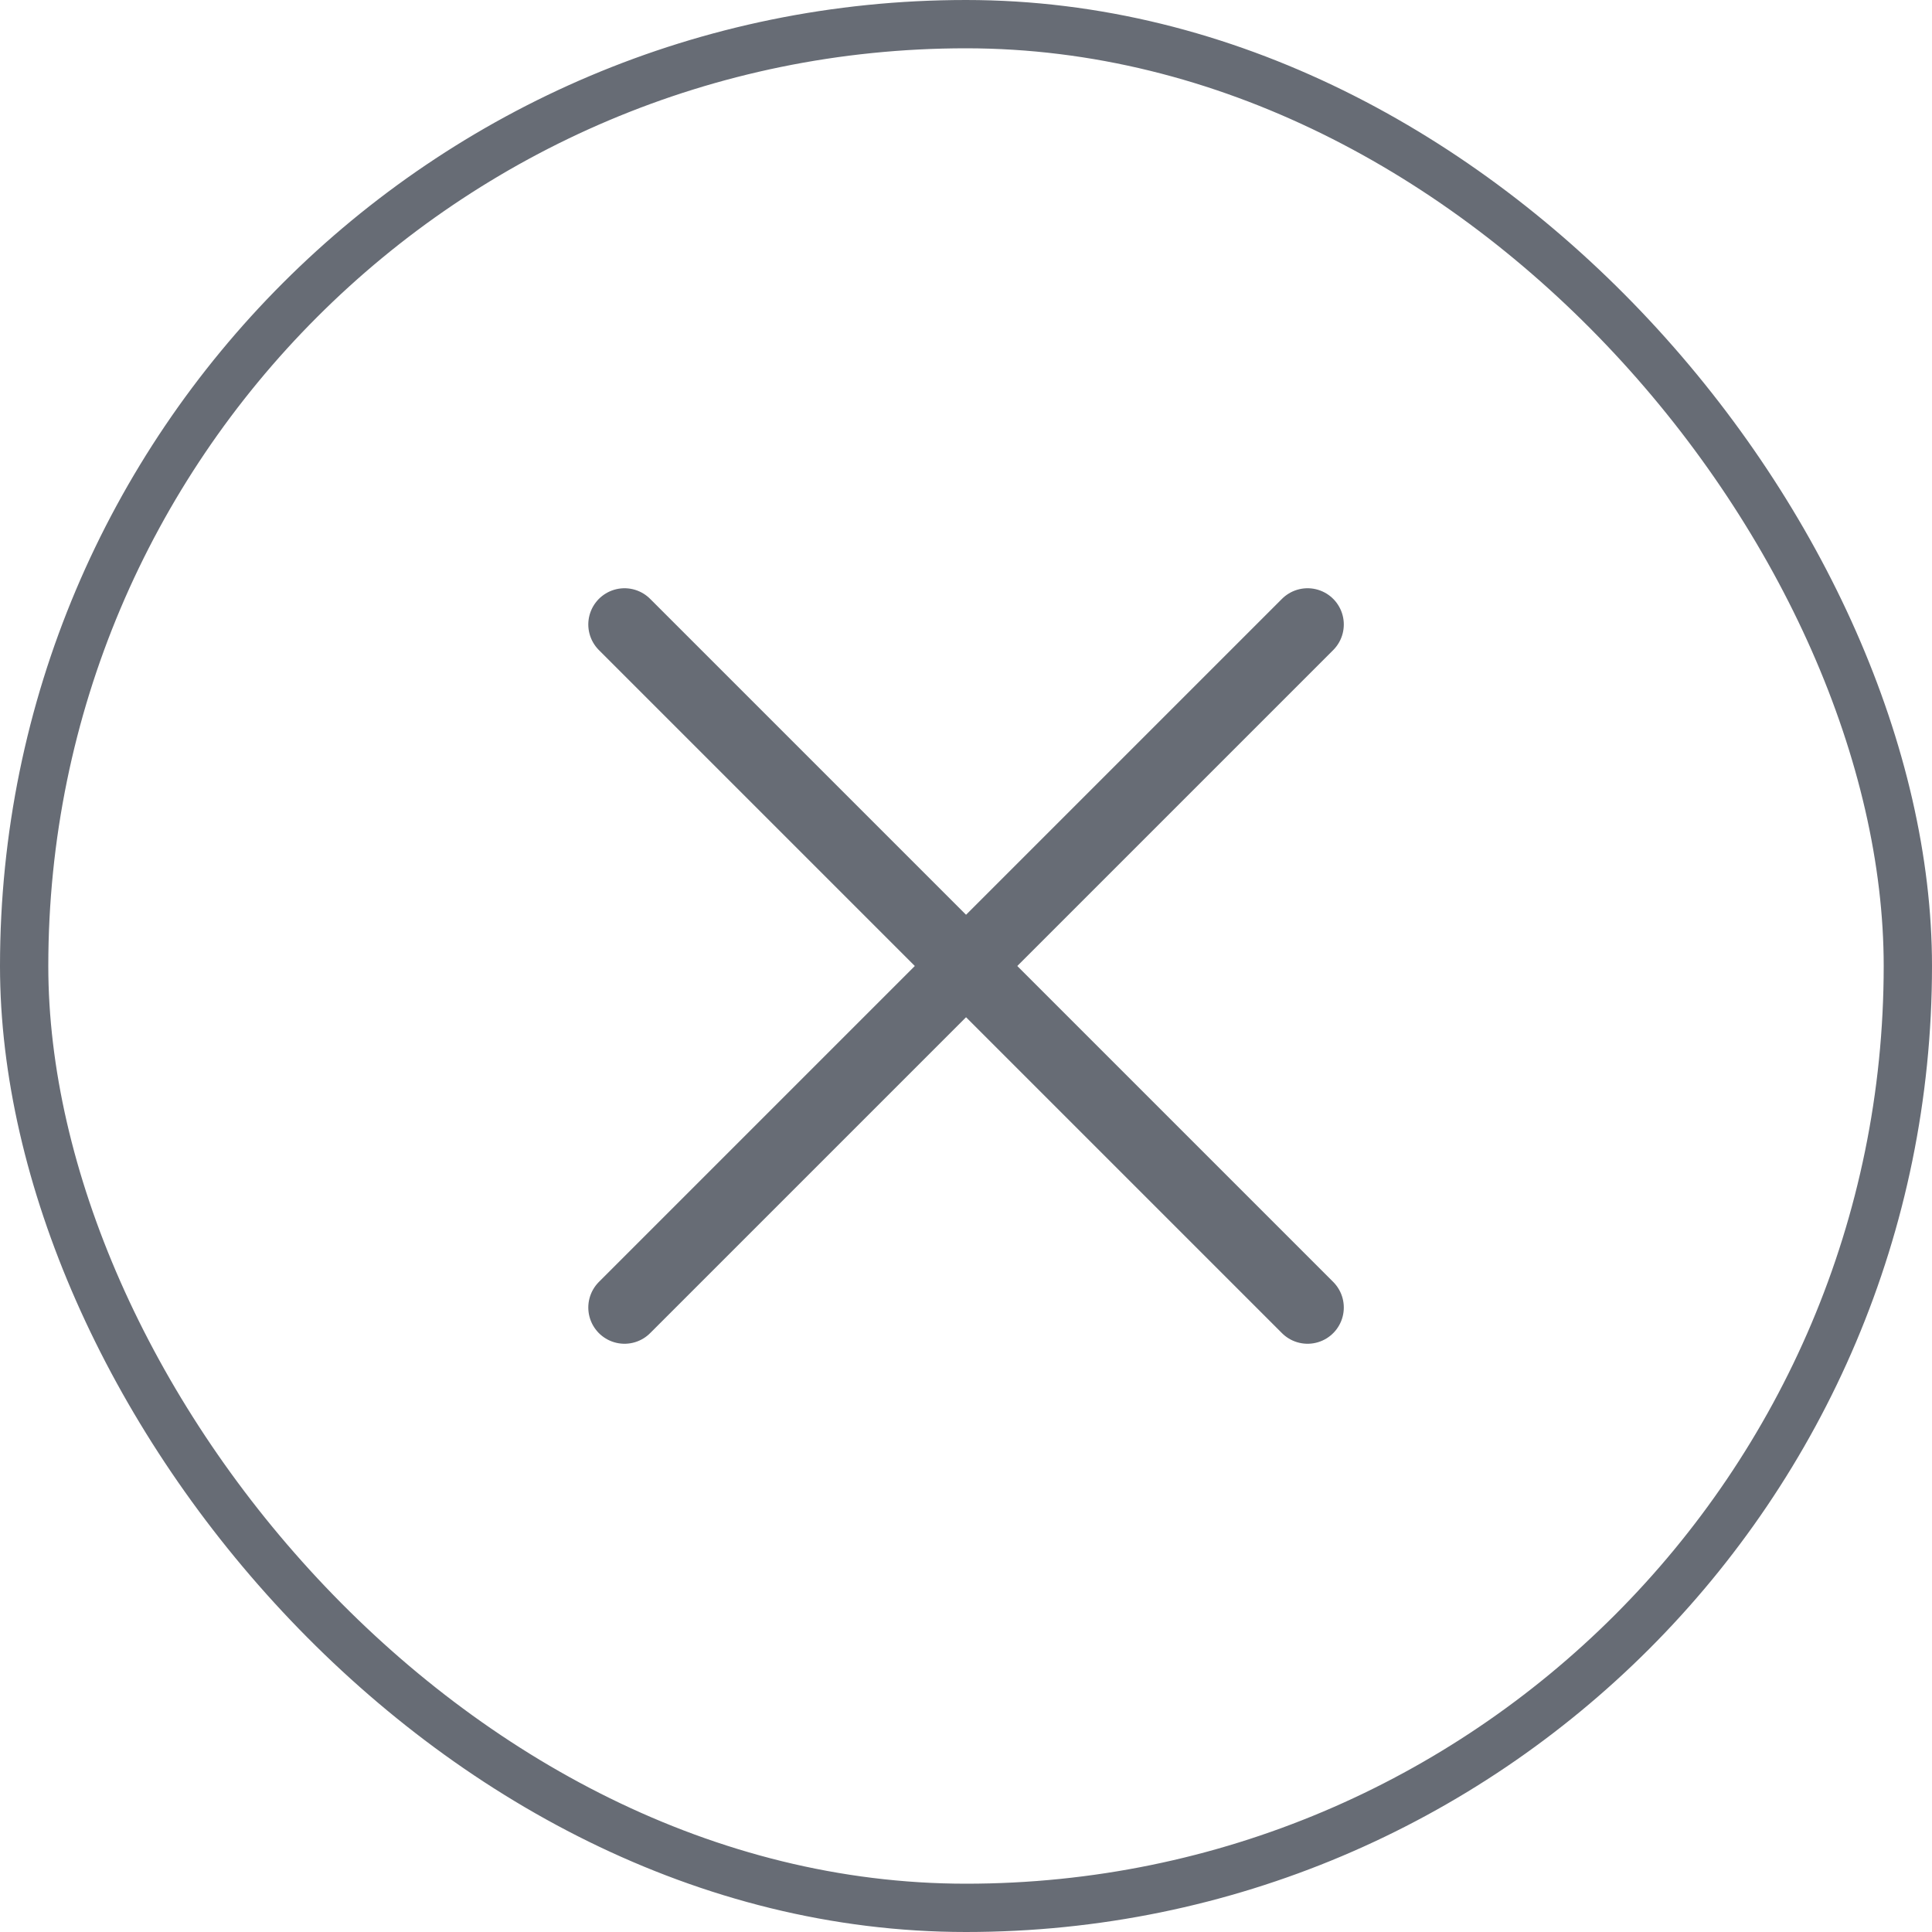 <svg width="40" height="40" viewBox="0 0 40 40" fill="none" xmlns="http://www.w3.org/2000/svg">
<rect x="0.5" y="0.5" width="39" height="39" rx="19.5" stroke="#676C75"/>
<path d="M12.93 27.071L27.072 12.929" stroke="#676C75" stroke-width="1.5" stroke-linecap="round" stroke-linejoin="round"/>
<path d="M27.072 27.071L12.93 12.929" stroke="#676C75" stroke-width="1.5" stroke-linecap="round" stroke-linejoin="round"/>
</svg>
